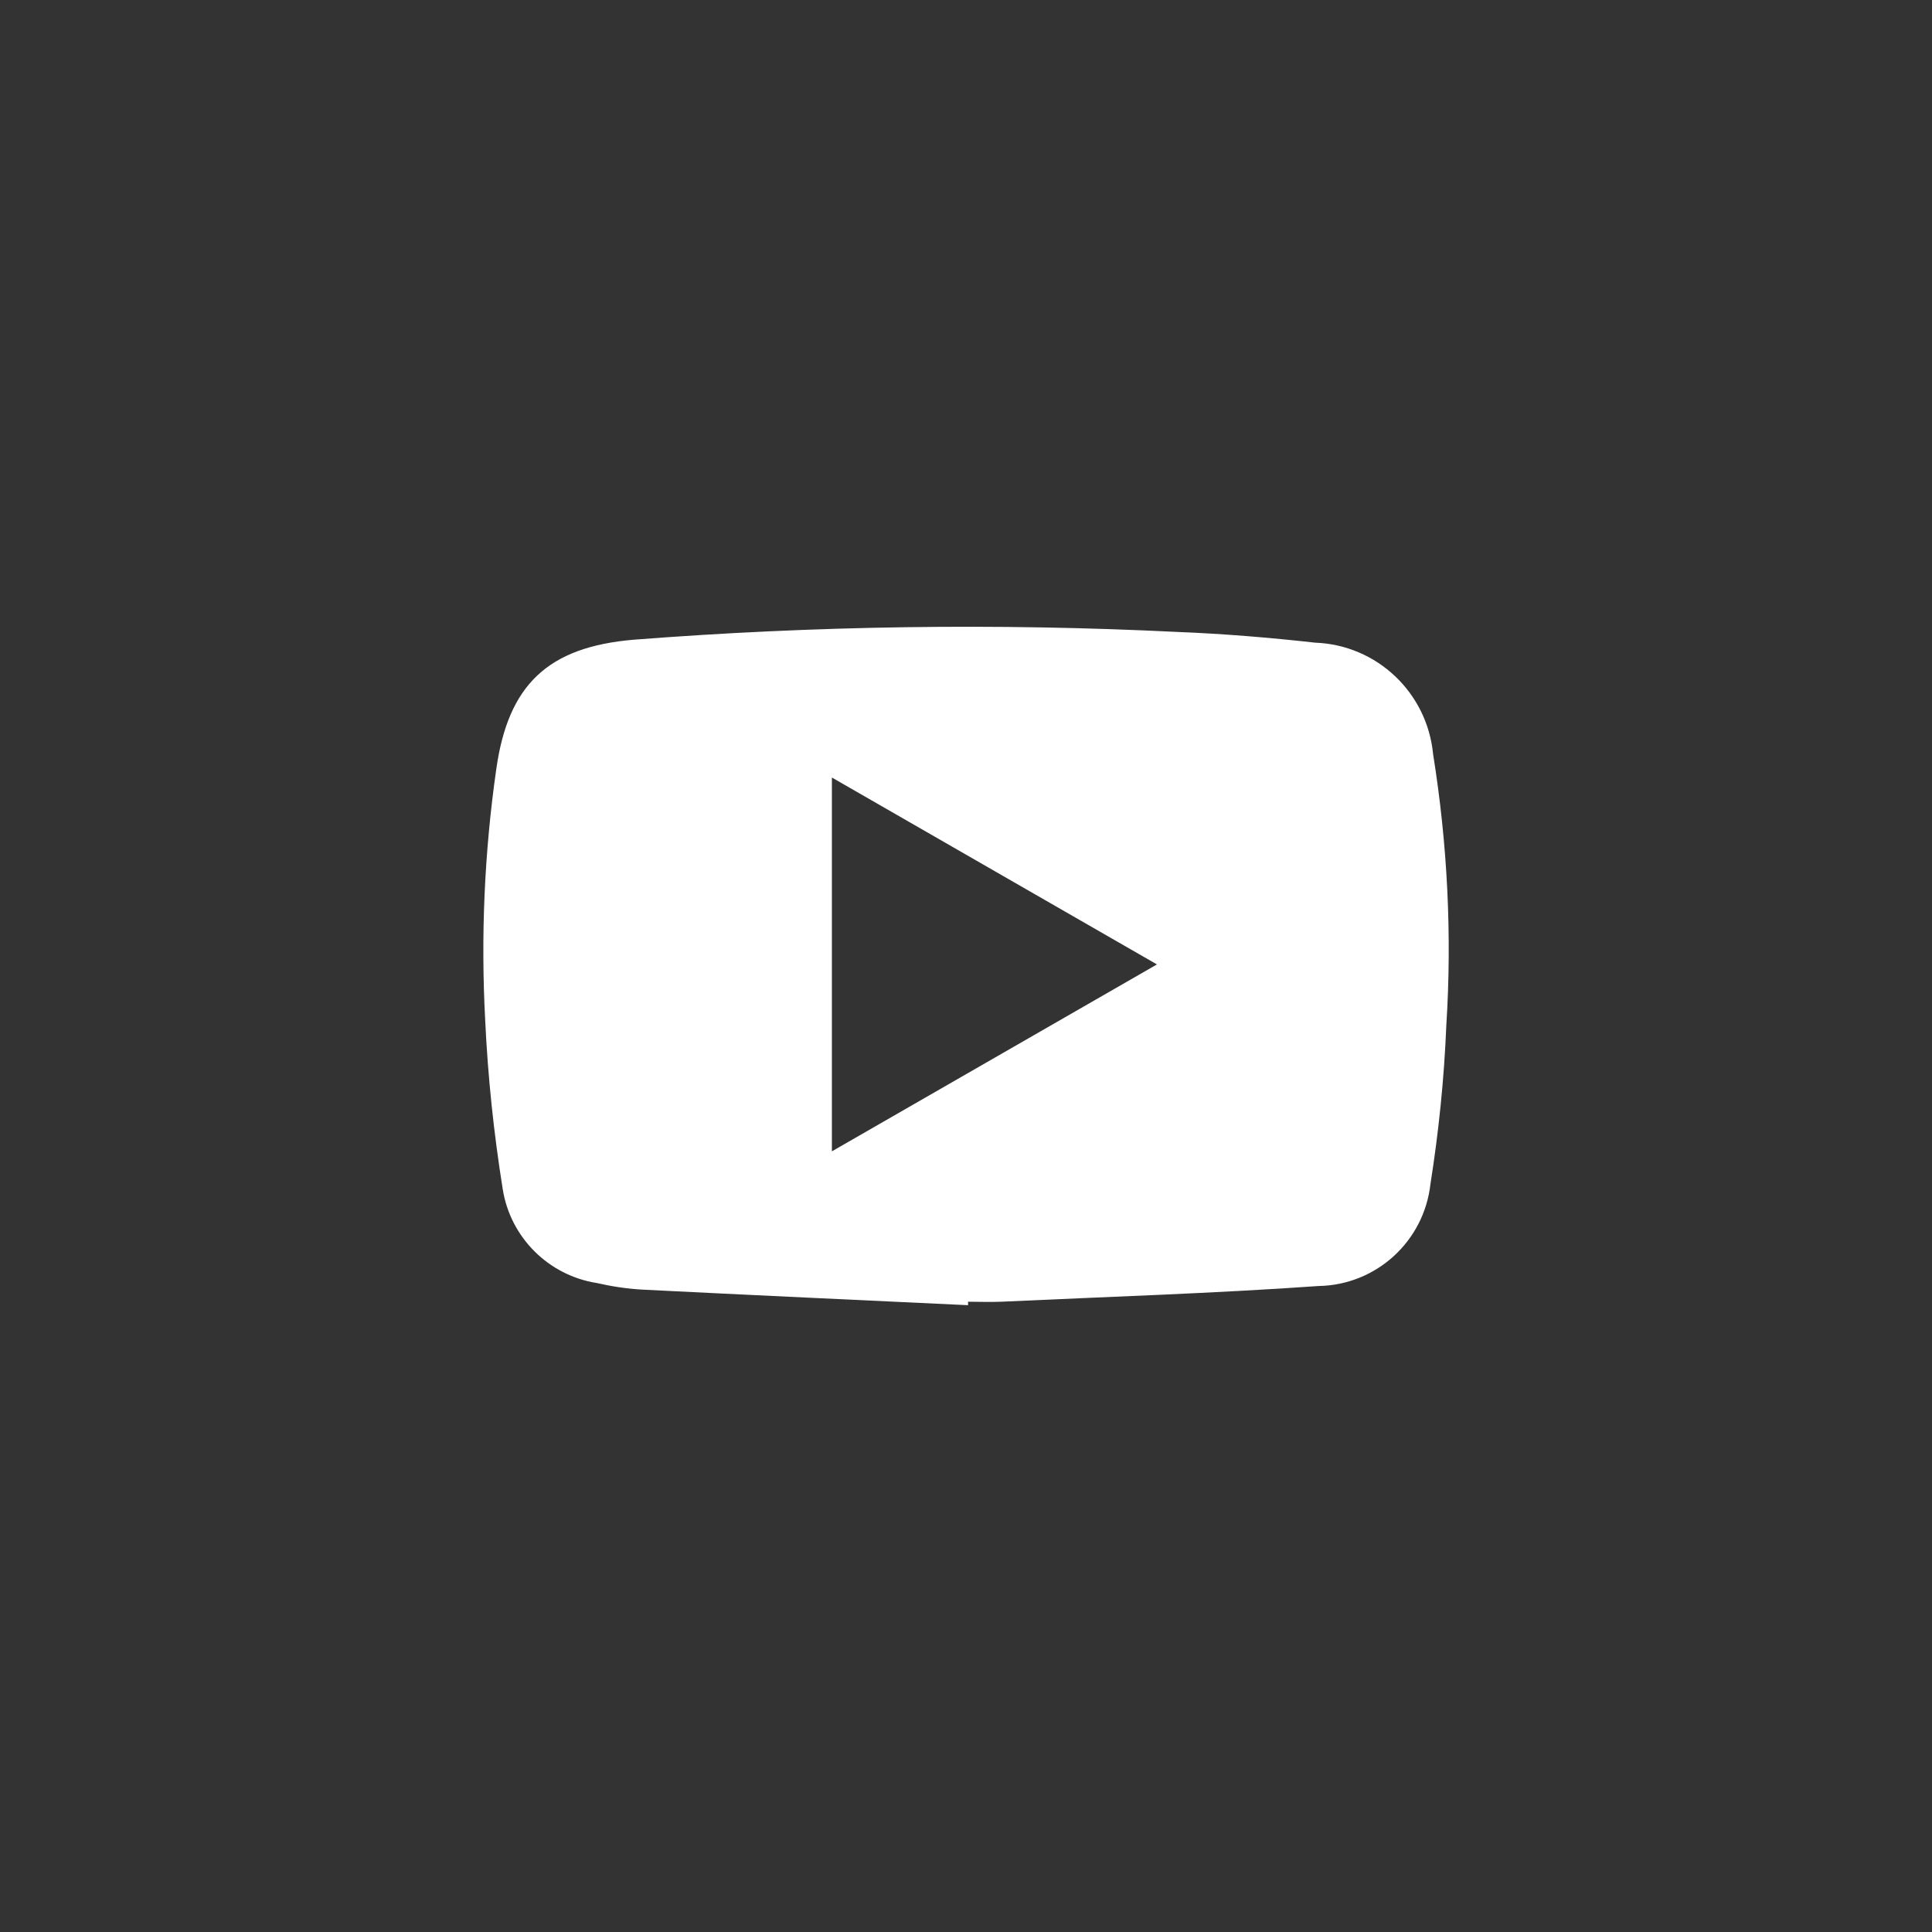 <?xml version="1.0" encoding="UTF-8"?> <svg xmlns="http://www.w3.org/2000/svg" id="Layer_1" viewBox="0 0 116.91 116.91"><rect x="0" y="0" width="116.91" height="116.91" fill="#333333" stroke="none"/><defs><style>.cls-1{fill:#fff;}</style></defs><path class="cls-1" d="M86.72,45.63c-.36-3.72-3.4-6.6-7.13-6.74-2.78-.31-5.56-.54-8.35-.65-10.96-.54-21.95-.38-32.89,.47-5.19,.44-7.6,2.72-8.32,7.84-.72,5.03-.94,10.11-.67,15.18,.16,3.43,.52,6.84,1.06,10.22,.46,2.93,2.77,5.23,5.7,5.69,.92,.21,1.85,.35,2.79,.4,6.55,.33,13.11,.63,19.67,.94v-.21c.67,0,1.34,.03,2.01,0,6.4-.3,12.81-.5,19.2-.95,3.49-.06,6.38-2.7,6.77-6.17,.5-3.17,.83-6.37,.96-9.59,.35-5.49,.07-11-.8-16.43Zm-36.38,24.04v-22.62l19.67,11.31c-6.68,3.84-13.11,7.54-19.67,11.31Z"></path></svg> 